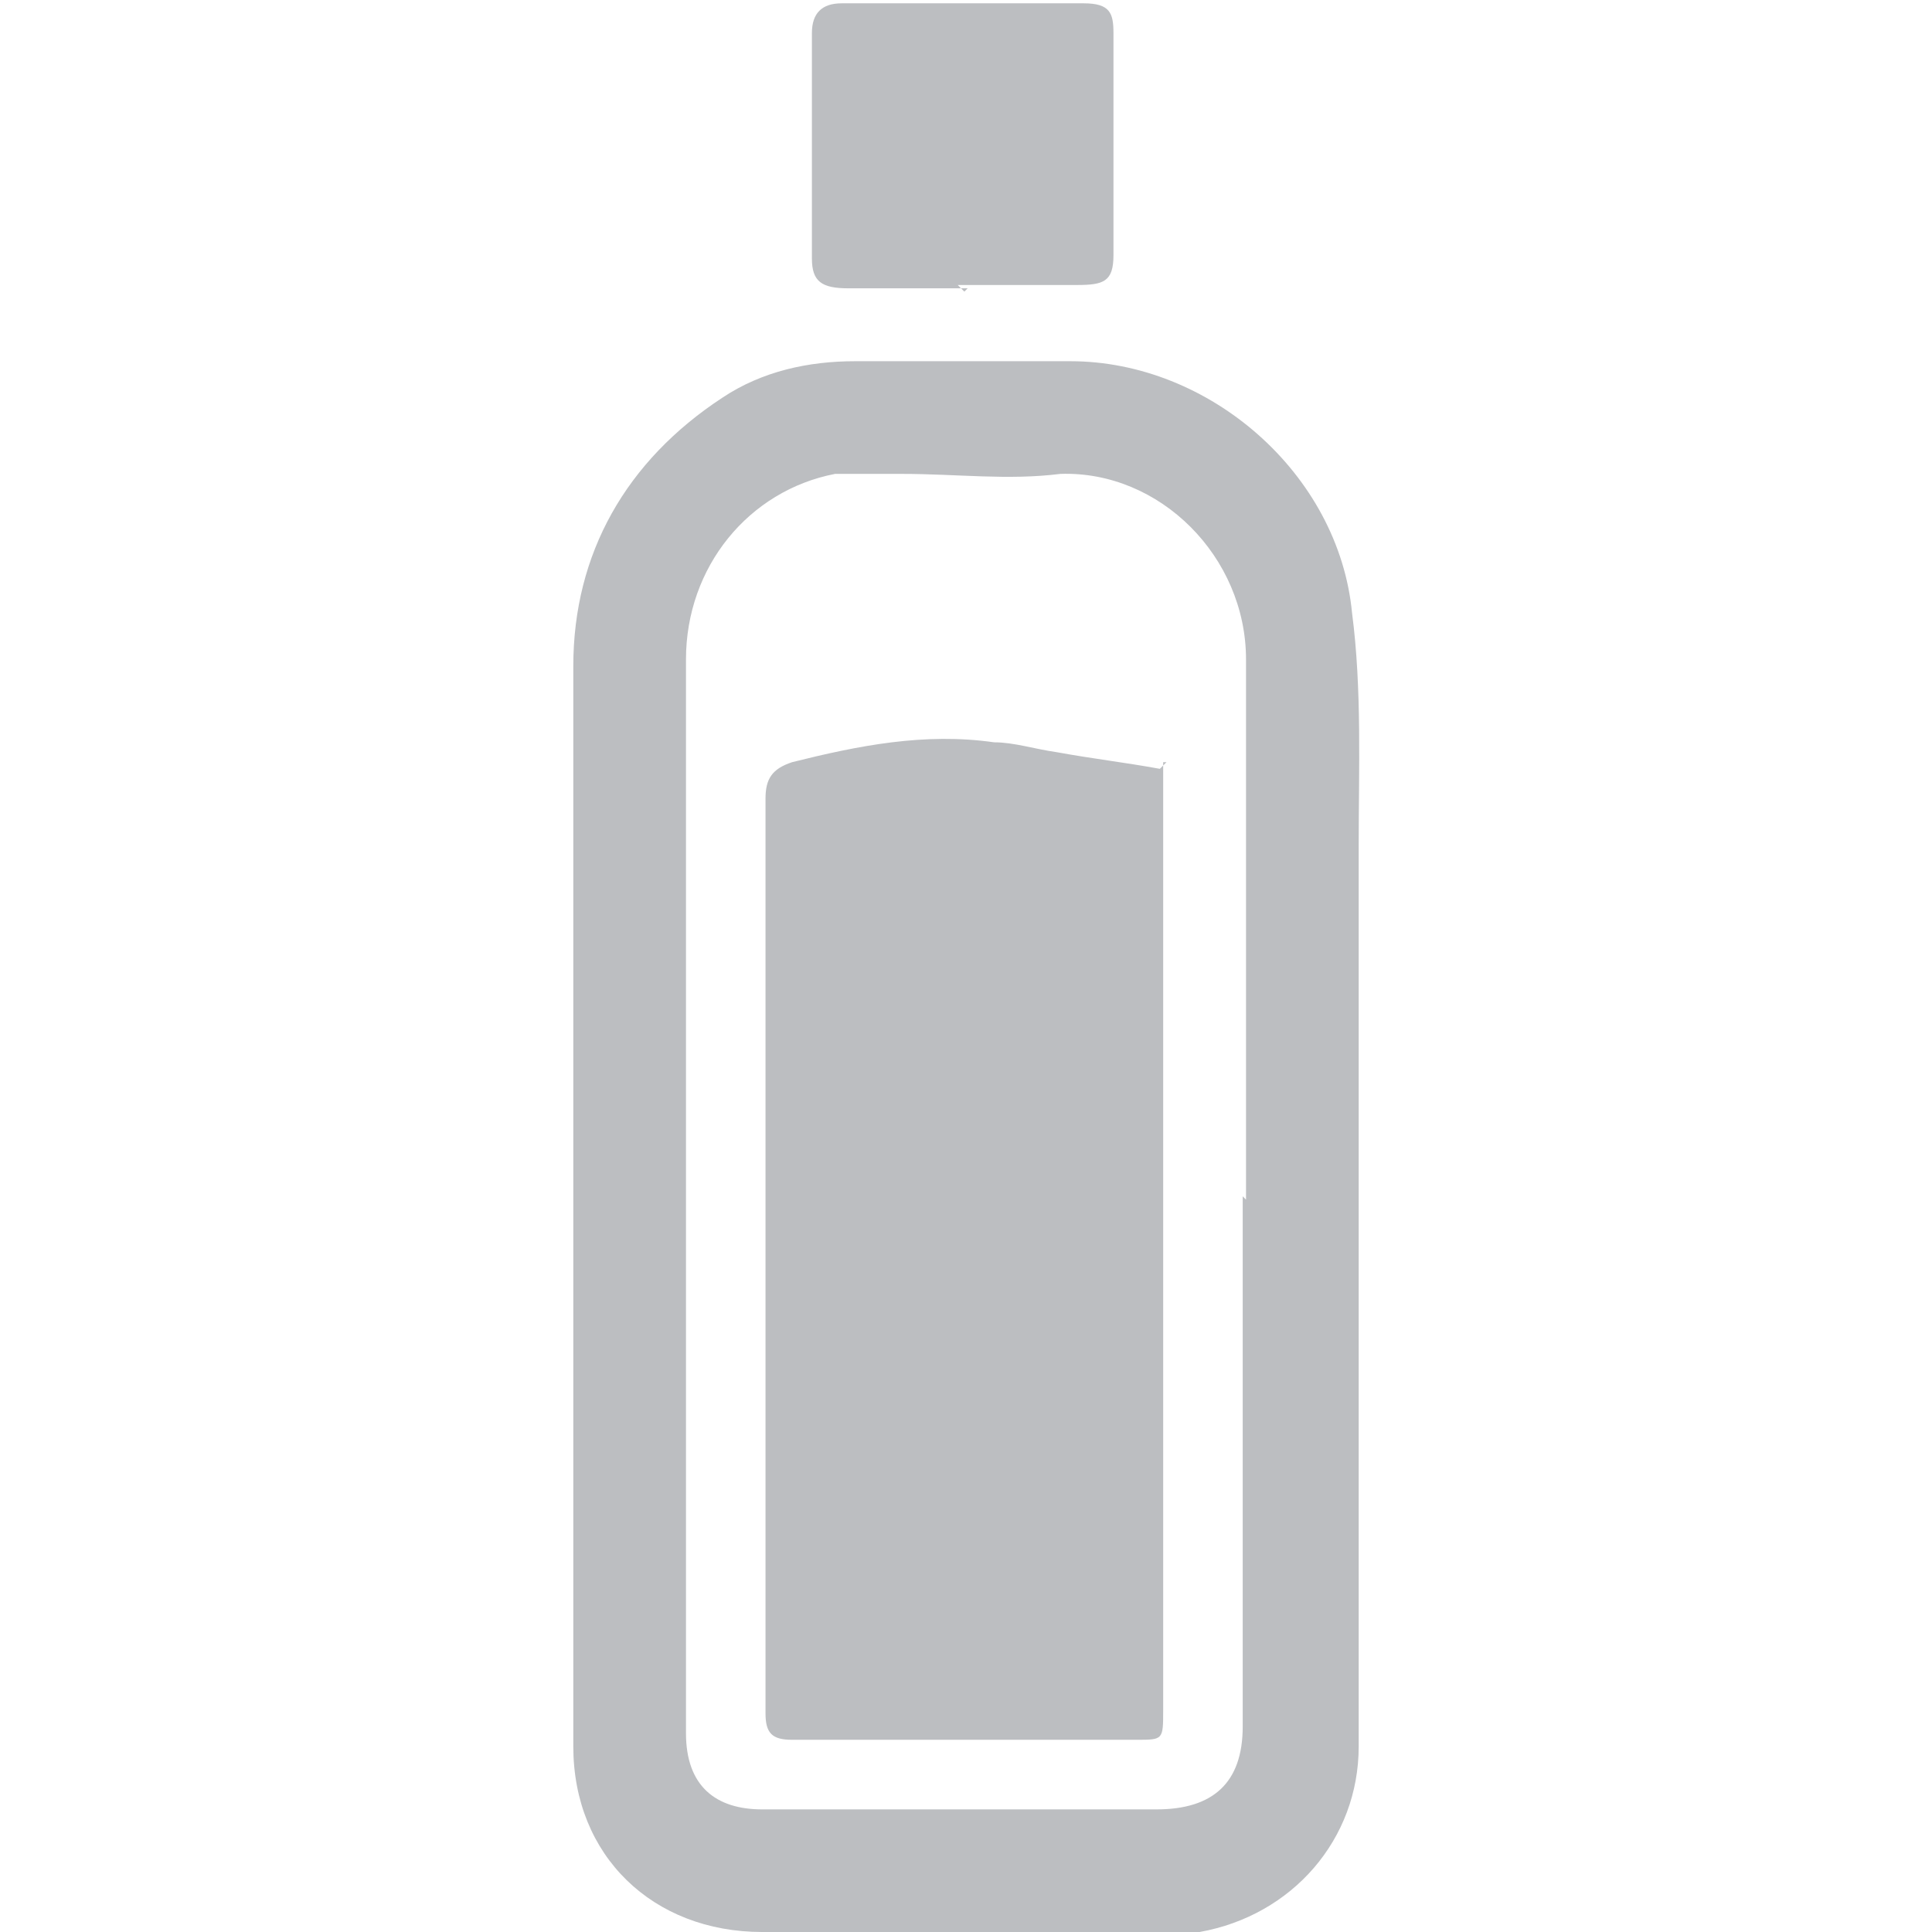 <?xml version="1.0" encoding="UTF-8"?> <svg xmlns="http://www.w3.org/2000/svg" xml:space="preserve" width="512" height="512" style="shape-rendering:geometricPrecision;text-rendering:geometricPrecision;image-rendering:optimizeQuality;fill-rule:evenodd;clip-rule:evenodd" viewBox="0 0 583 583"><path d="M376 362V199c0-31-26-57-56-56-16 2-31 0-48 0h-20c-26 5-45 28-45 56v324c0 16 9 23 23 23h119c17 0 26-8 26-25V359v2zm-25-132v286c0 9 0 9-8 9H239c-6 0-8-2-8-8V241c0-6 2-9 8-11 20-5 40-9 61-6 6 0 12 2 19 3 11 2 20 3 31 5l2-2zM292 87h-36c-8 0-11-2-11-9V10c0-6 3-9 9-9h73c8 0 9 3 9 9v67c0 8-3 9-11 9h-36l2 2zm118 275v165c0 28-20 51-48 56-8 2-16 0-23 0H230c-33 0-57-23-57-56V201c0-34 16-62 45-81 12-8 26-11 40-11h65c42 0 81 34 85 76 3 23 2 47 2 70v107z" style="fill:#bcbec1;fill-rule:nonzero"></path><path style="fill:none" d="M0 0h583v583H0z"></path></svg> 